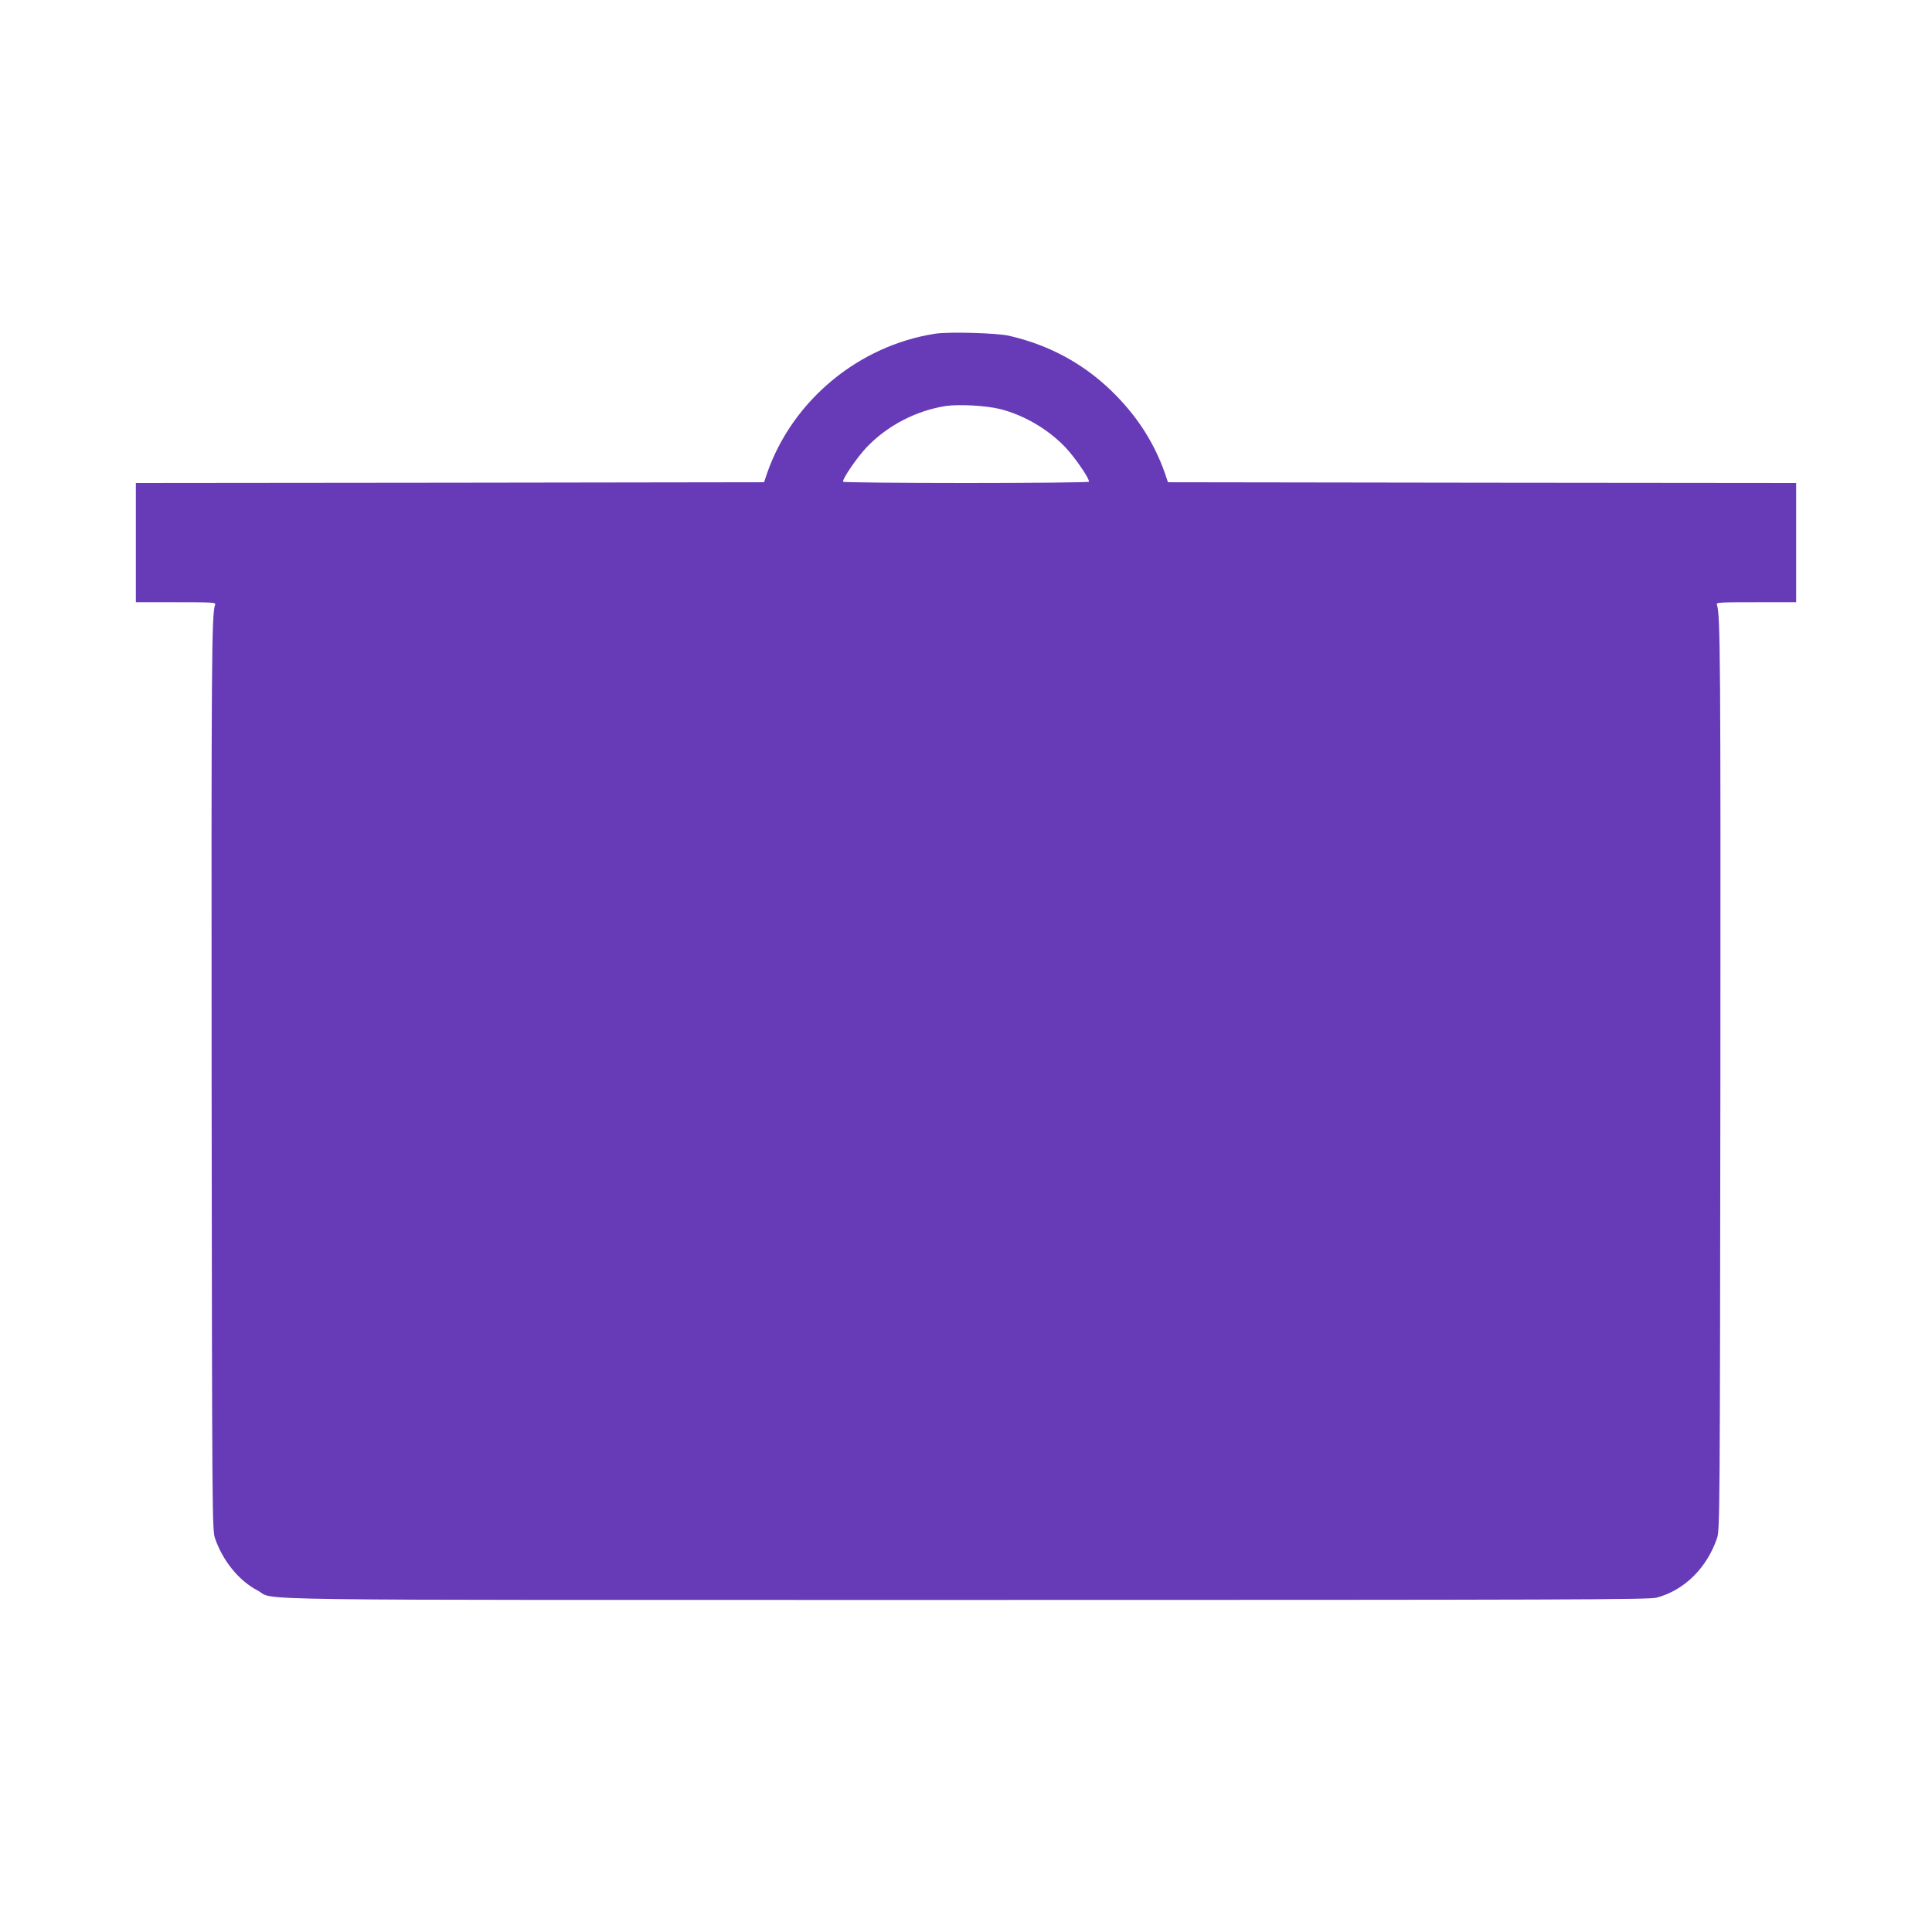 <?xml version="1.0" standalone="no"?>
<!DOCTYPE svg PUBLIC "-//W3C//DTD SVG 20010904//EN"
 "http://www.w3.org/TR/2001/REC-SVG-20010904/DTD/svg10.dtd">
<svg version="1.0" xmlns="http://www.w3.org/2000/svg"
 width="1280pt" height="1280pt" viewBox="0 0 1280 1280"
 preserveAspectRatio="xMidYMid meet">
<g transform="translate(0,1280) scale(0.1,-0.1)"
fill="#673ab7" stroke="none">
<path d="M6195 10589 c-506 -79 -942 -440 -1111 -919 l-22 -65 -2081 -3 -2081
-2 0 -395 0 -395 266 0 c249 0 266 -1 259 -17 -23 -60 -25 -381 -23 -3158 3
-2867 4 -2972 22 -3025 51 -150 158 -282 282 -347 130 -69 -291 -63 4694 -63
4023 0 4522 2 4575 15 183 48 334 197 401 395 18 53 19 158 22 3025 2 2777 0
3098 -23 3158 -7 16 10 17 259 17 l266 0 0 395 0 395 -2081 2 -2081 3 -22 65
c-67 188 -171 355 -319 507 -196 202 -434 335 -714 399 -82 18 -400 27 -488
13z m431 -499 c158 -40 317 -133 431 -252 65 -68 166 -216 157 -230 -3 -4
-369 -8 -814 -8 -445 0 -811 4 -814 8 -9 14 92 162 157 230 137 143 326 241
522 272 88 13 268 3 361 -20z"/>
</g>
</svg>
